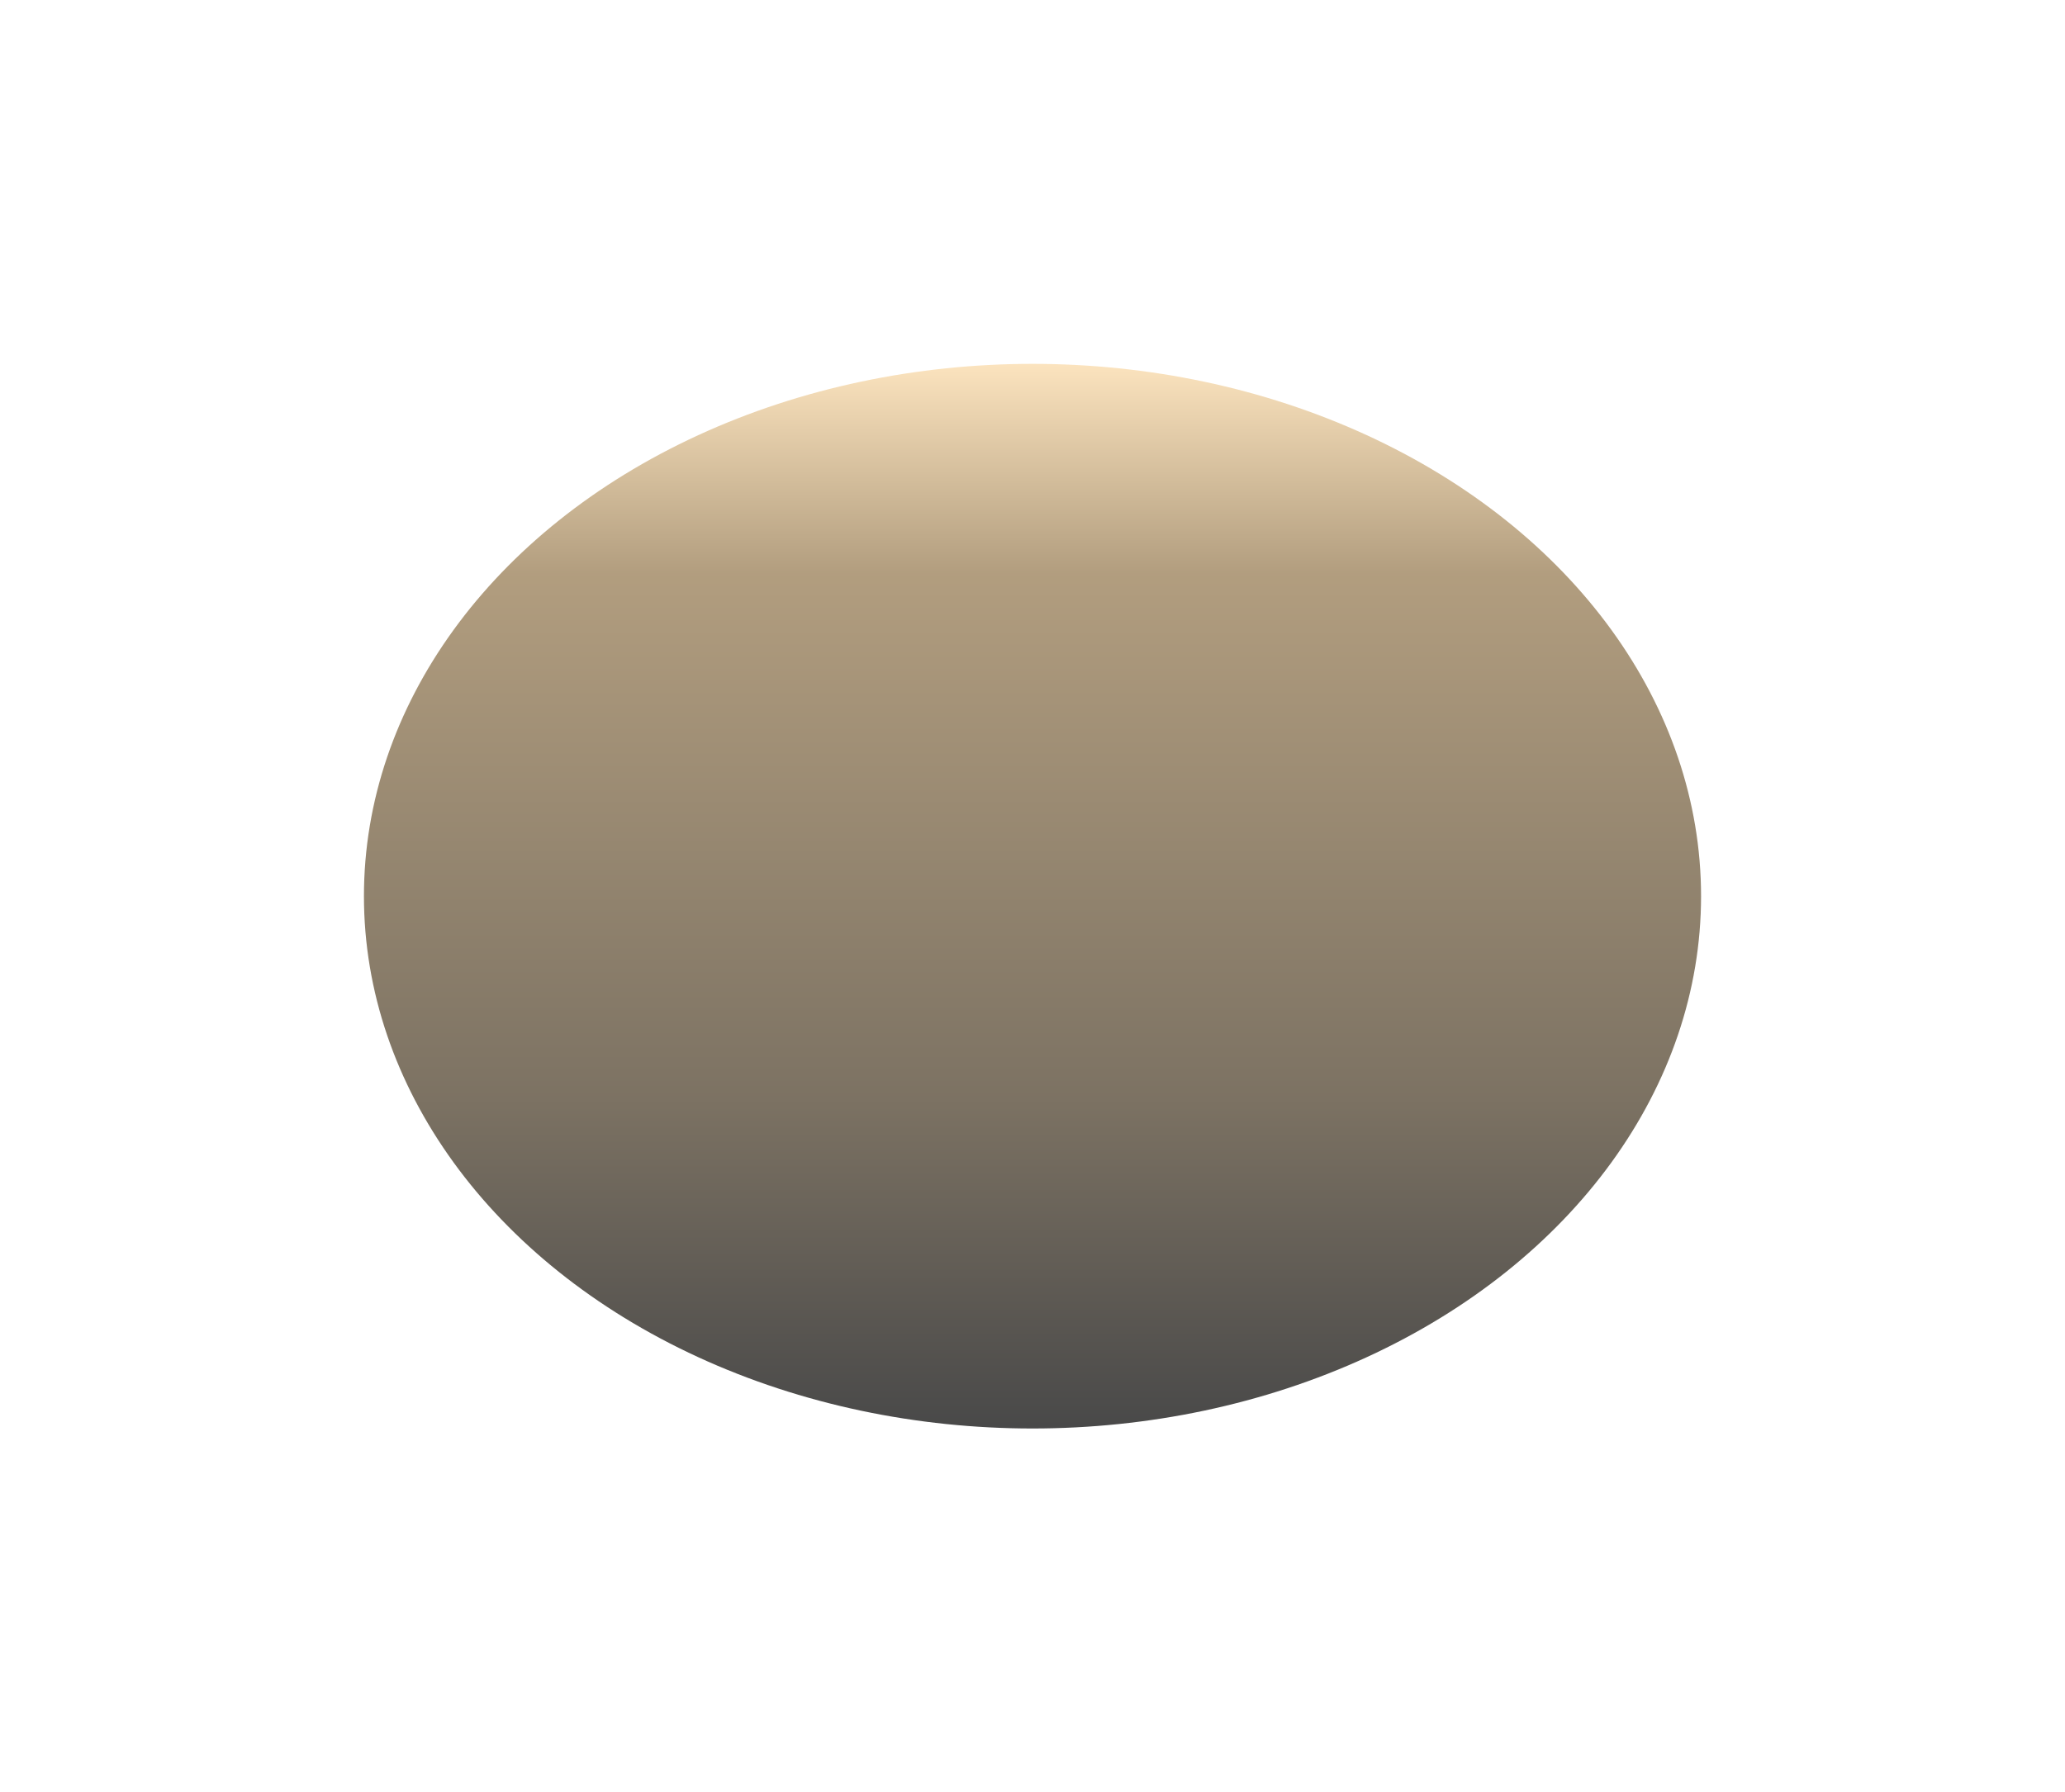 <?xml version="1.0" encoding="UTF-8"?> <svg xmlns="http://www.w3.org/2000/svg" width="2837" height="2463" viewBox="0 0 2837 2463" fill="none"><g filter="url(#filter0_f_174_57)"><ellipse cx="1418.5" cy="1231.5" rx="918.5" ry="731.5" fill="url(#paint0_linear_174_57)" fill-opacity="0.73"></ellipse></g><defs><filter id="filter0_f_174_57" x="0" y="0" width="2837" height="2463" filterUnits="userSpaceOnUse" color-interpolation-filters="sRGB"><feFlood flood-opacity="0" result="BackgroundImageFix"></feFlood><feBlend mode="normal" in="SourceGraphic" in2="BackgroundImageFix" result="shape"></feBlend><feGaussianBlur stdDeviation="250" result="effect1_foregroundBlur_174_57"></feGaussianBlur></filter><linearGradient id="paint0_linear_174_57" x1="1418.5" y1="500" x2="1418.5" y2="1963" gradientUnits="userSpaceOnUse"><stop stop-color="#FAD9A6"></stop><stop offset="0.197" stop-color="#95794F"></stop><stop offset="0.688" stop-color="#4C3E29"></stop><stop offset="1" stop-color="#050505"></stop></linearGradient></defs></svg> 